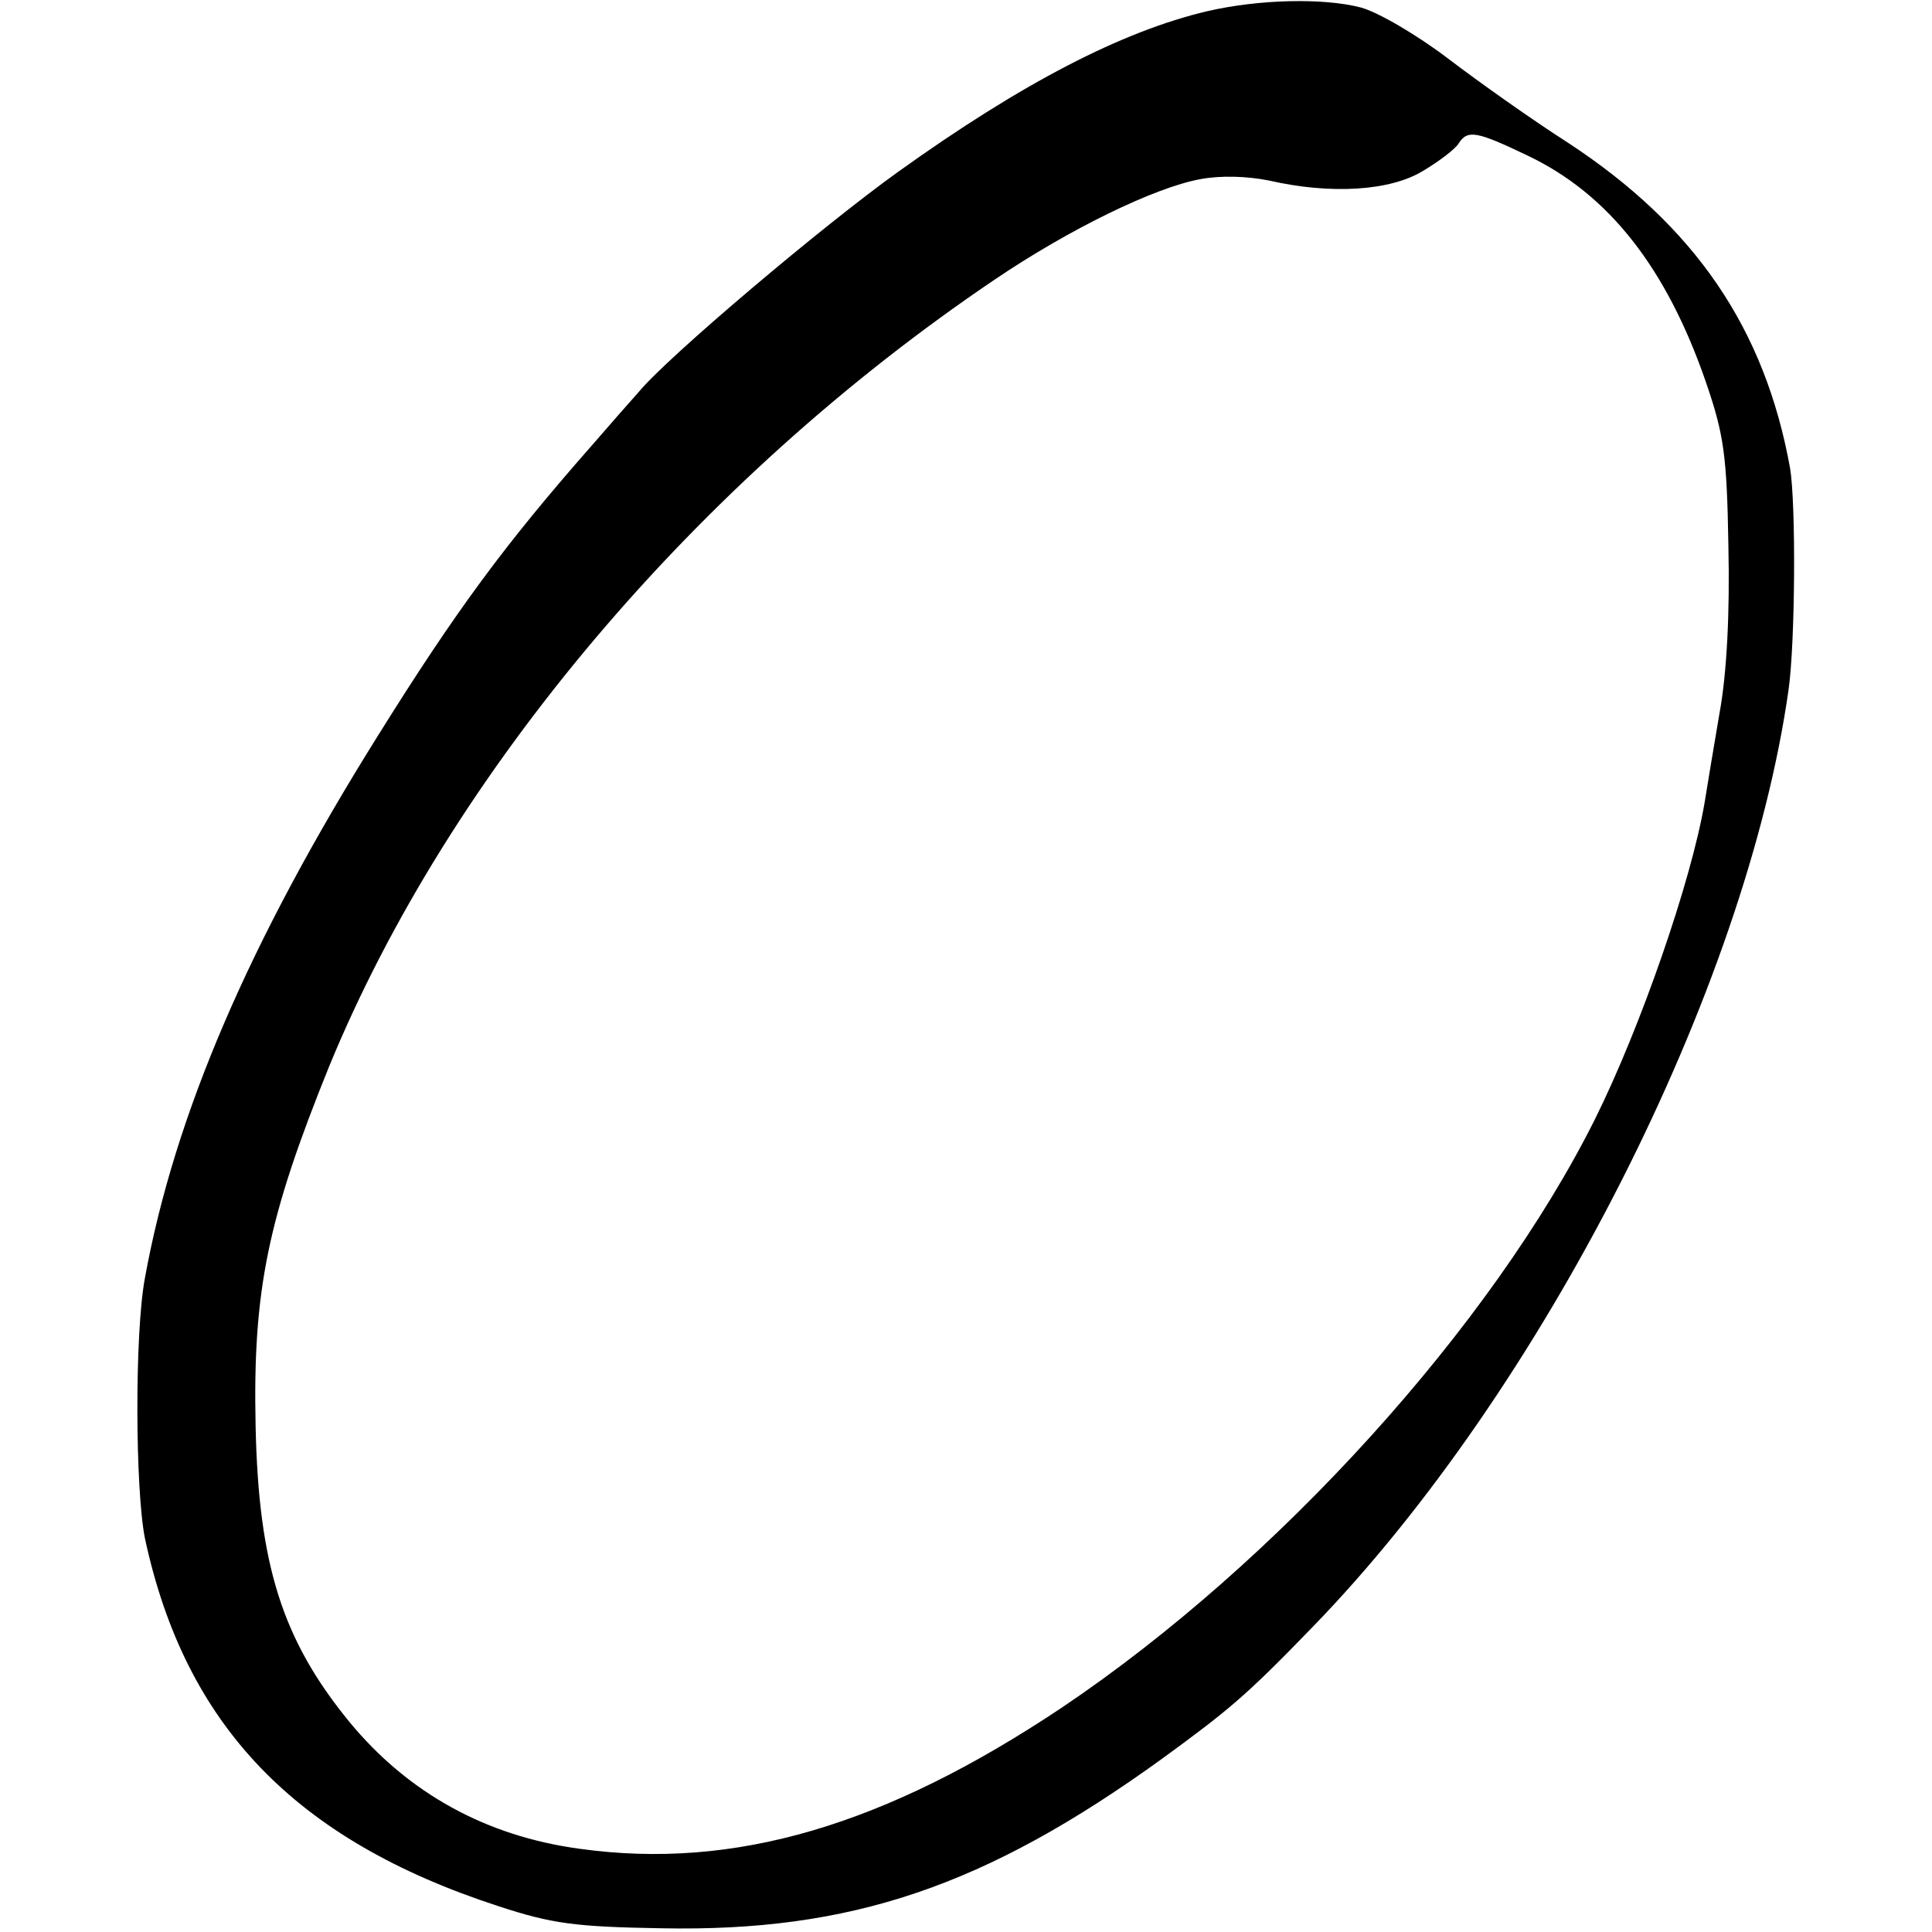 <?xml version="1.0" standalone="no"?>
<!DOCTYPE svg PUBLIC "-//W3C//DTD SVG 20010904//EN"
 "http://www.w3.org/TR/2001/REC-SVG-20010904/DTD/svg10.dtd">
<svg version="1.0" xmlns="http://www.w3.org/2000/svg"
 width="260pt" height="260pt" viewBox="0 0 260 260"
 preserveAspectRatio="xMidYMid meet">
<g transform="translate(0,260) scale(0.1,-0.1)"
fill="#000000" stroke="none">
<path d="M1625 2585 c-115 -27 -250 -97 -416 -216 -102 -73 -310 -249 -349
-296 -9 -10 -38 -43 -64 -73 -116 -132 -182 -221 -288 -391 -172 -275 -273
-509 -313 -729 -14 -75 -13 -285 0 -350 54 -252 202 -406 475 -495 73 -24 104
-28 220 -30 255 -5 436 56 675 229 89 65 112 84 201 176 310 319 584 859 641
1262 9 64 10 250 2 298 -34 188 -128 326 -299 438 -47 30 -119 81 -161 113
-42 32 -95 63 -118 69 -50 13 -137 11 -206 -5z m430 -194 c110 -52 188 -152
241 -306 24 -70 28 -98 30 -220 2 -89 -2 -171 -12 -225 -8 -47 -17 -101 -20
-120 -18 -106 -86 -302 -147 -425 -139 -279 -428 -598 -718 -793 -238 -159
-441 -219 -649 -190 -126 17 -231 75 -310 171 -90 110 -122 211 -126 397 -4
183 16 280 99 485 162 394 493 787 896 1059 99 67 215 124 277 135 27 5 62 4
92 -2 83 -19 163 -14 207 13 22 13 44 30 48 37 12 19 25 16 92 -16z"/>
</g>
</svg>

